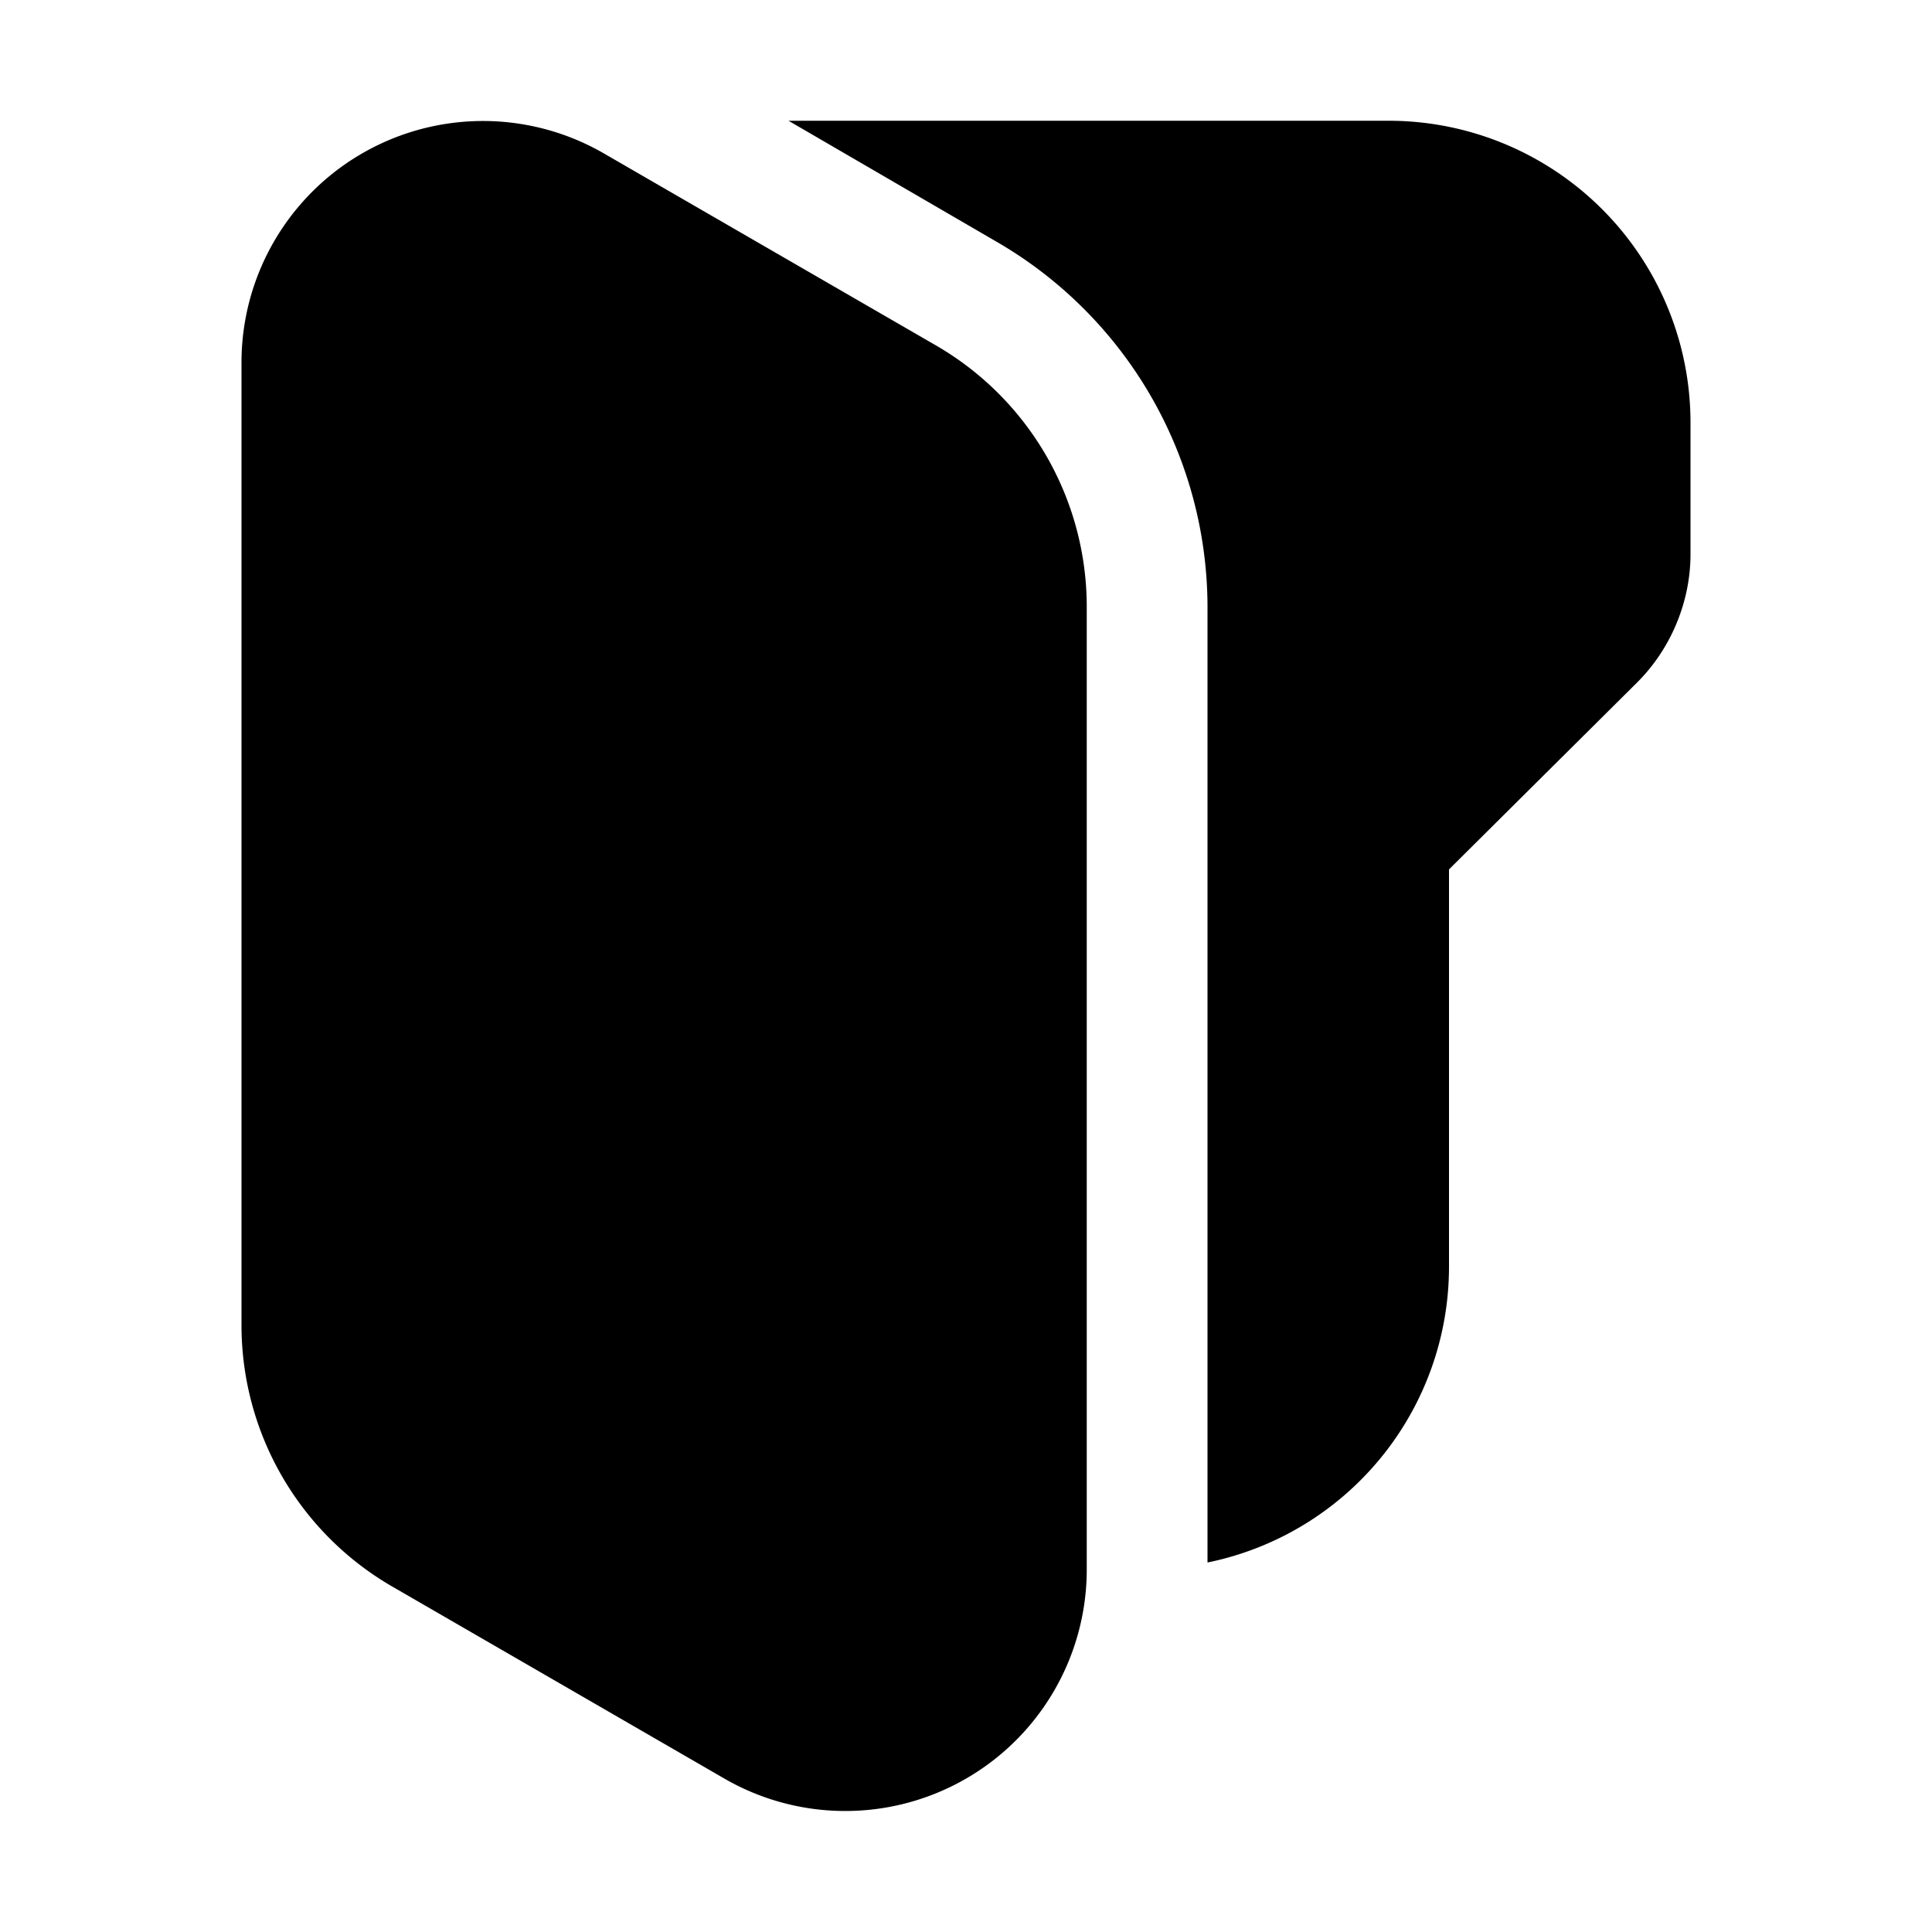 <svg width="16" height="16" viewBox="0 0 16 16" xmlns="http://www.w3.org/2000/svg"><path d="M11.5 1H6.53l1.72 1A3.5 3.5 0 0 1 10 5.01v7.93a2.5 2.5 0 0 0 2-2.45V7.2l1.56-1.55c.28-.28.44-.67.44-1.06V3.5A2.5 2.5 0 0 0 11.5 1ZM9 5.02V13a2 2 0 0 1-3 1.73l-2.75-1.59A2.5 2.5 0 0 1 2 10.98V3a2 2 0 0 1 3-1.73l2.75 1.59A2.5 2.5 0 0 1 9 5.02Z"/></svg>